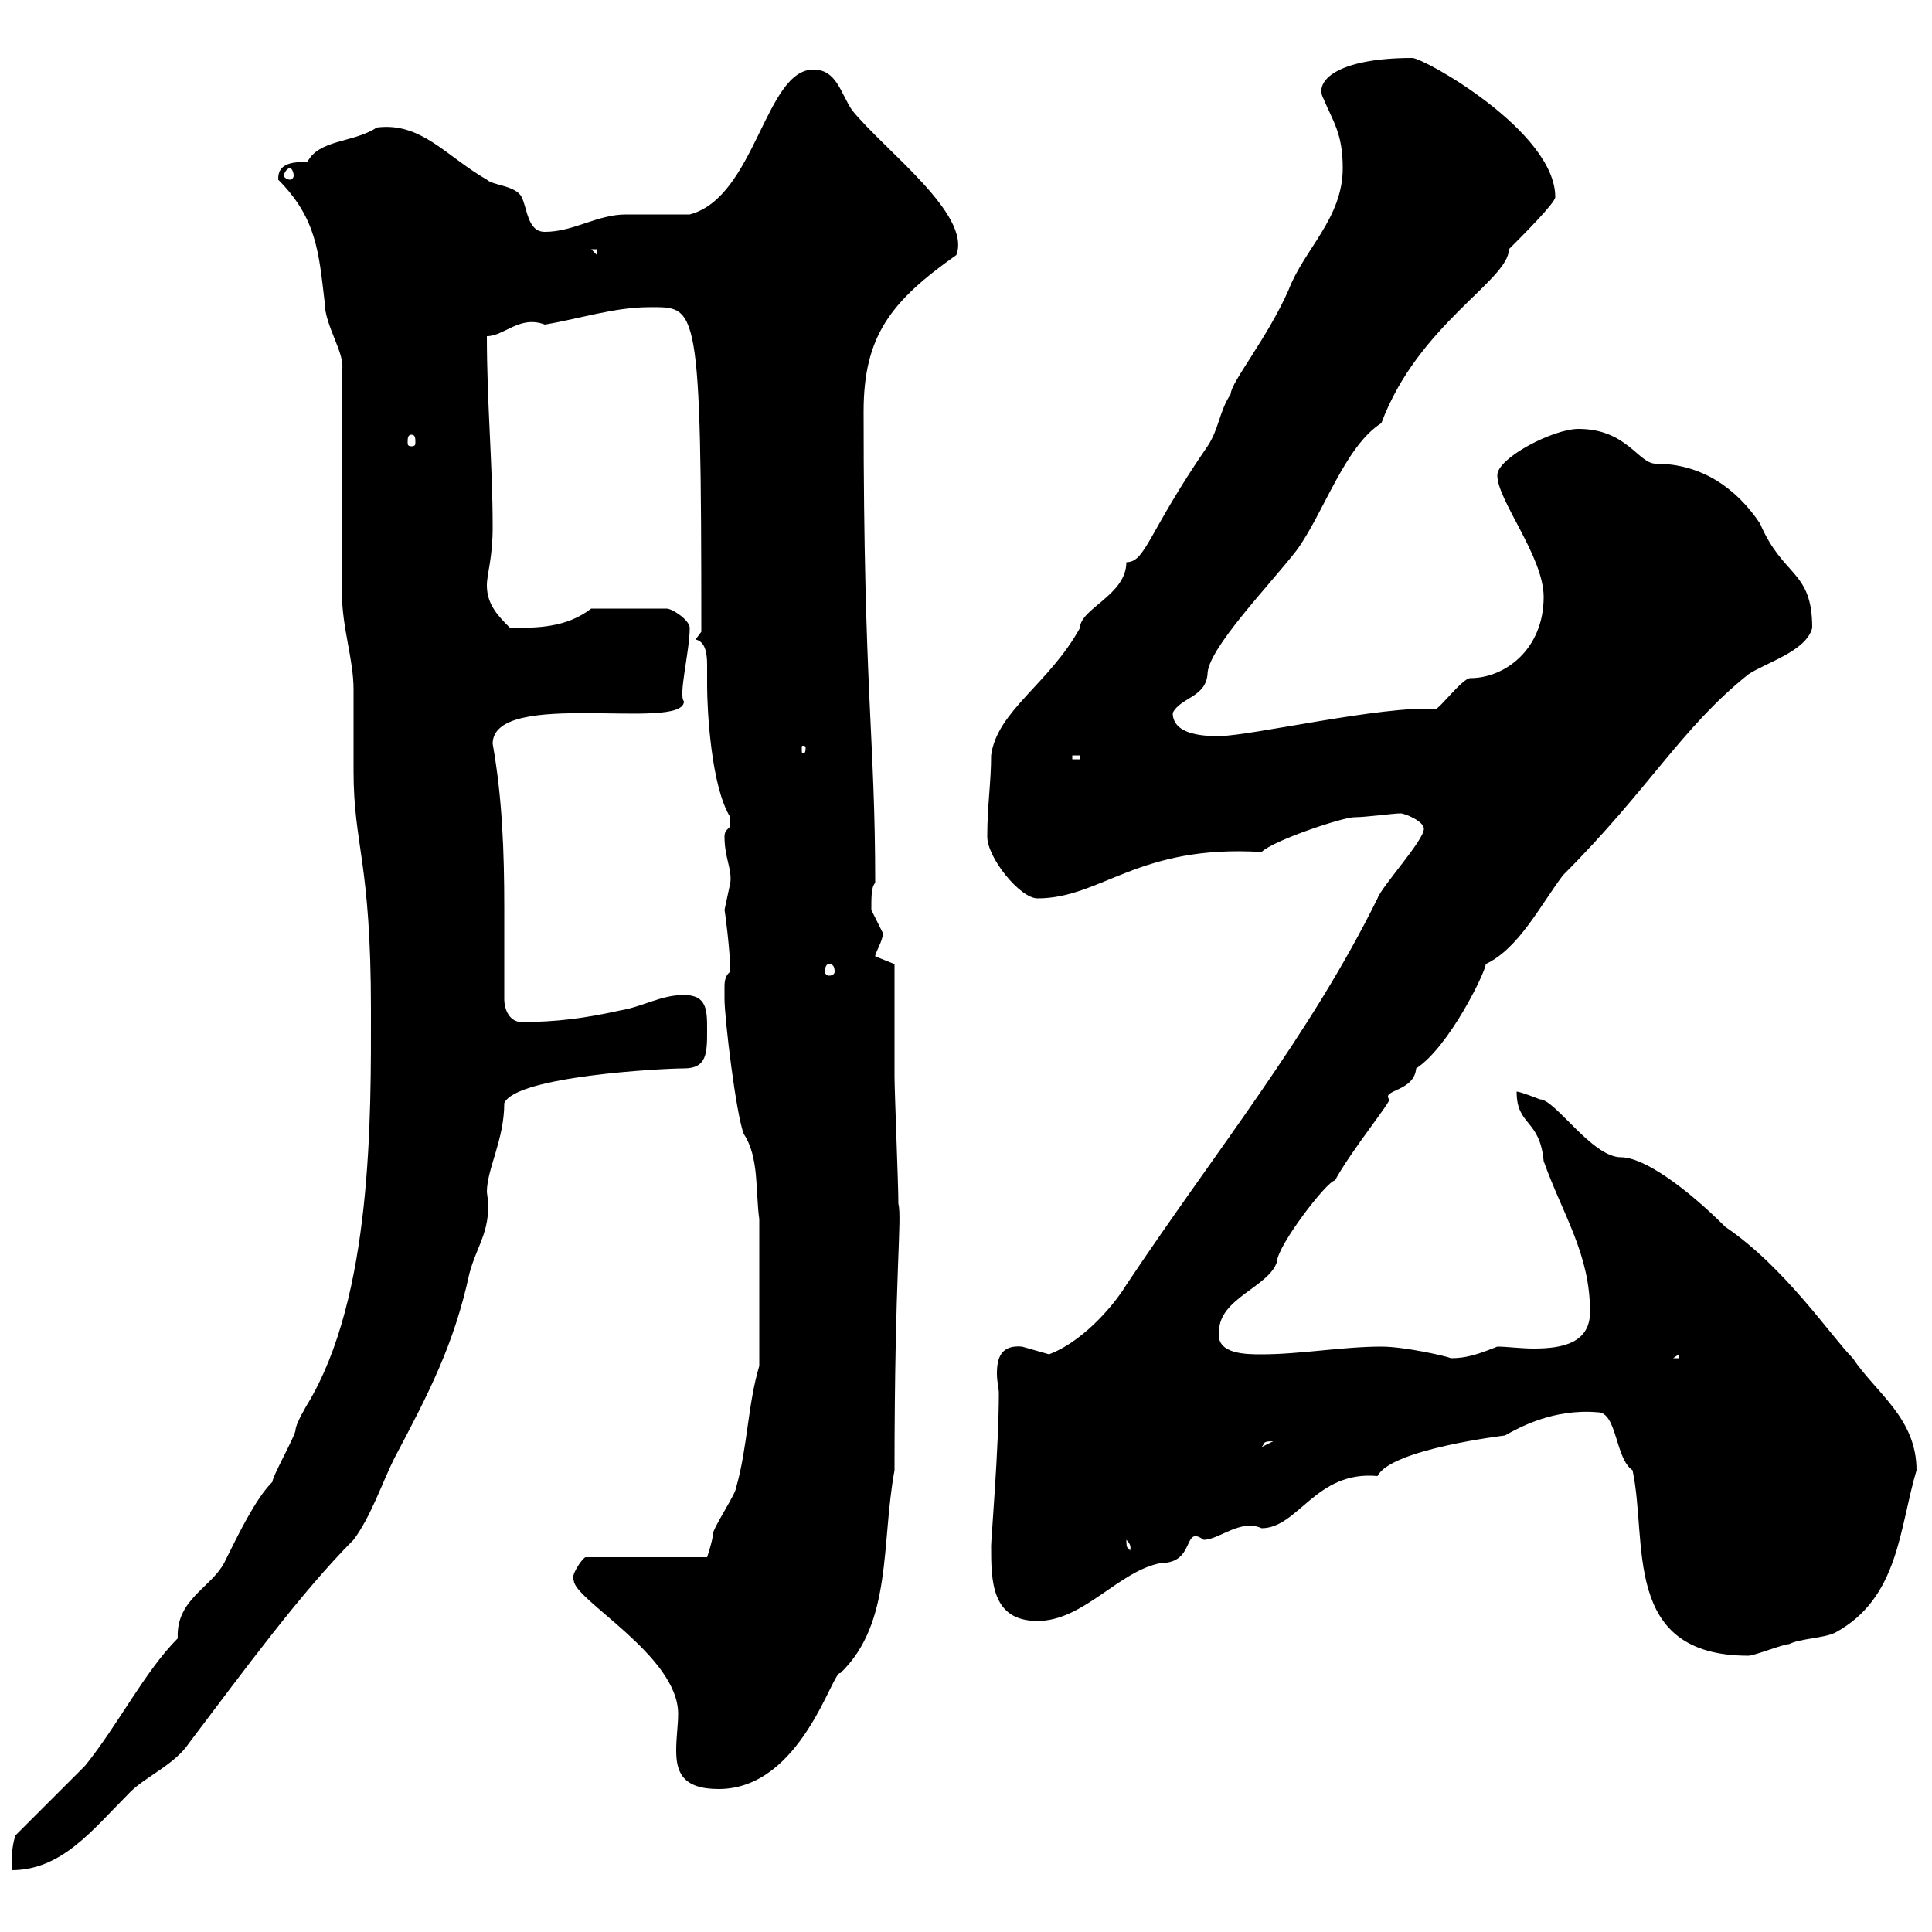 <svg xmlns="http://www.w3.org/2000/svg" xmlns:xlink="http://www.w3.org/1999/xlink" width="300" height="300"><path d="M2.40 285C1.80 286.80 1.80 288.60 1.80 290.40C9.60 290.40 14.40 284.10 19.80 278.70C22.20 276 27 274.20 29.40 270.60C37.80 259.50 46.80 247.20 54.90 239.10C57.60 235.50 59.40 230.10 61.20 226.50C66.60 216.30 70.50 208.80 72.90 197.70C74.10 193.20 76.50 190.80 75.60 185.10C75.60 181.50 78.30 177 78.30 171.30C80.10 167.10 102.90 165.90 106.20 165.90C109.80 165.90 109.80 163.50 109.80 159.90C109.80 156.90 109.80 154.50 106.20 154.50C102.60 154.50 99.90 156.30 96.30 156.90C90.90 158.10 86.40 158.70 81 158.70C79.20 158.70 78.30 156.90 78.30 155.10C78.30 150.30 78.30 145.80 78.30 141C78.30 132.30 78 123.90 76.50 115.50C76.50 106.80 106.20 113.70 106.20 108.90C105.30 108 107.10 101.10 107.10 97.50C107.10 96.30 104.40 94.50 103.50 94.50L91.80 94.50C87.90 97.50 83.40 97.50 79.20 97.50C77.40 95.70 75.60 93.90 75.60 90.90C75.60 89.10 76.50 86.70 76.50 81.90C76.50 72 75.60 62.70 75.60 52.20C78.30 52.20 80.70 48.90 84.60 50.40C90 49.50 95.40 47.70 100.80 47.70C108.30 47.70 108.90 46.50 108.90 98.10L108 99.30C109.50 99.60 109.80 101.40 109.80 103.20C109.80 104.40 109.80 105.90 109.80 106.50C109.80 110.10 110.40 122.10 113.40 126.90C113.40 126.90 113.40 126.90 113.40 128.10C113.40 128.70 112.50 128.70 112.50 129.90C112.50 133.20 113.70 135 113.40 137.10C113.40 137.10 112.50 141.30 112.50 141.30C112.50 141 113.40 147.60 113.40 150.90C112.50 151.50 112.50 152.70 112.50 153.30C112.50 154.50 112.50 155.10 112.50 155.10C112.50 158.10 114.30 173.10 115.50 176.10C117.90 179.70 117.30 185.10 117.90 189.30L117.90 212.10C116.10 218.10 116.10 224.70 114.30 231C114.30 231.90 110.70 237.30 110.70 238.20C110.70 239.10 109.80 241.80 109.80 241.80L90.90 241.80C90.30 242.10 88.50 244.80 89.10 245.40C89.10 248.40 105.30 257.10 105.30 266.10C105.30 267.90 105 269.70 105 271.80C105 275.10 105.90 277.80 111.60 277.80C124.50 277.80 129.30 259.20 130.50 259.80C138.60 252 136.80 239.70 138.90 228.30C138.90 197.70 140.10 189.30 139.50 186.90C139.50 183.90 138.90 169.50 138.90 167.10L138.90 149.70L135.90 148.50C135.90 147.90 137.10 146.10 137.10 144.90C137.10 144.90 135.30 141.30 135.30 141.30C135.30 139.20 135.30 137.70 135.90 137.10C135.90 114.30 134.10 107.70 134.10 63.90C134.10 52.20 138.30 46.80 148.50 39.60C150.90 33.30 137.40 23.40 132.30 17.10C130.50 14.40 129.90 10.80 126.30 10.80C118.80 10.80 117.30 30.60 107.10 33.30C106.20 33.30 98.10 33.30 97.20 33.30C92.70 33.30 89.10 36 84.60 36C81.90 36 81.90 32.40 81 30.60C80.10 28.80 76.50 28.80 75.60 27.90C69.30 24.30 65.40 18.90 58.50 19.80C54.90 22.20 49.50 21.60 47.70 25.20C43.20 24.90 43.20 27 43.20 27.90C49.20 33.90 49.50 39.30 50.40 46.80C50.40 50.70 53.70 54.90 53.10 57.60L53.10 92.10C53.10 97.50 54.90 102.30 54.90 107.10C54.90 108.30 54.90 119.10 54.90 119.70C54.90 131.40 57.60 133.50 57.60 156.90C57.60 173.10 57.90 201.30 47.70 218.10C47.70 218.10 45.90 221.10 45.90 222C45.90 222.90 42.30 229.20 42.30 230.10C39.60 232.80 36.90 238.50 34.80 242.70C32.70 246.60 27.30 248.40 27.60 254.40C22.50 259.50 18.30 267.90 13.20 274.20C11.40 276 4.20 283.20 2.40 285ZM248.10 219.30C251.10 219.30 250.80 226.50 253.50 228.30C255.90 239.40 251.70 257.10 271.50 257.10C272.40 257.10 276.90 255.30 277.80 255.30C279.60 254.40 283.20 254.40 285 253.50C294.90 248.10 294.90 237.30 297.60 228.30C297.60 220.20 291.30 216.30 287.70 210.90C284.40 207.60 277.20 196.80 267.90 190.50C261.90 184.50 255.30 179.70 251.70 179.70C247.20 179.70 241.50 170.70 239.10 170.70C239.10 170.70 236.10 169.50 235.50 169.50C235.50 174.90 239.10 173.70 239.70 180.30C242.70 188.70 246.90 194.70 246.90 203.70C246.90 208.50 242.70 209.40 238.20 209.40C236.10 209.40 234 209.10 232.50 209.10C229.50 210.30 227.70 210.90 225.30 210.90C224.70 210.60 218.10 209.10 214.50 209.10C208.50 209.10 201.90 210.30 195.90 210.30C193.50 210.30 188.70 210.30 189.30 206.70C189.30 201.60 197.10 199.80 198.30 195.90C198.30 193.50 206.10 183.30 207.30 183.30C209.70 178.80 216.30 170.70 215.70 170.70C214.50 169.20 219.60 169.50 219.90 165.90C225 162.60 230.70 150.90 230.70 149.70C235.80 147.30 239.10 140.70 242.70 135.90C256.20 122.40 261 113.10 271.50 104.70C274.20 102.90 280.50 101.10 281.40 97.50C281.40 88.50 276.90 89.70 273.30 81.30C269.70 75.90 264.30 72 257.10 72C254.40 72 252.60 66.60 245.10 66.60C241.20 66.60 232.50 71.10 232.50 73.80C232.50 77.70 239.70 86.40 239.70 92.70C239.70 100.80 233.70 105.30 228.30 105.30C227.10 105.30 223.50 110.10 222.90 110.10C214.80 109.50 194.10 114.30 189.30 114.30C187.50 114.30 182.10 114.30 182.10 110.70C183.30 108.30 187.20 108.30 187.50 104.70C187.50 100.80 197.10 90.90 201.30 85.50C205.50 79.80 208.80 69.30 214.50 65.70C220.20 50.40 234.30 43.50 234.30 38.70C236.40 36.60 241.50 31.50 241.50 30.60C241.50 20.40 221.10 9 219.30 9C207.60 9 204 12.60 205.50 15.30C207 18.90 208.50 20.70 208.50 26.10C208.50 33.90 202.50 38.70 200.10 45C196.80 52.50 191.10 59.40 191.10 61.20C189.30 63.90 189.30 66.60 187.50 69.30C178.20 82.80 177.90 87.30 174.90 87.30C174.90 92.40 167.70 94.50 167.70 97.50C162.90 106.20 154.80 110.40 153.90 117.30C153.90 121.50 153.30 125.10 153.30 129.90C153.30 133.20 158.40 139.50 161.10 139.50C171 139.50 176.70 131.10 195.90 132.30C197.70 130.50 208.50 126.90 210.30 126.90C212.10 126.90 216.30 126.30 217.50 126.30C218.10 126.30 221.10 127.50 221.10 128.70C221.10 130.50 214.50 137.70 213.90 139.50C203.40 160.80 188.70 178.80 174.90 199.50C172.50 203.40 167.70 208.50 162.90 210.30C162.90 210.30 158.70 209.10 158.70 209.10C155.40 208.80 154.80 210.90 154.80 213.30C154.80 214.50 155.10 215.70 155.10 216.30C155.10 224.70 153.90 239.10 153.90 240C153.90 245.40 153.90 251.70 161.10 251.70C168.30 251.70 173.70 243.90 180.30 242.70C185.70 242.70 183.60 236.70 186.90 239.10C189.30 239.10 192.60 235.80 195.90 237.30C201.60 237.30 204.30 228.30 213.90 229.20C216 225 233.70 222.90 233.70 222.90C235.80 221.70 241.20 218.70 248.10 219.30ZM174.90 239.10C176.10 240.30 175.20 240.90 175.50 240.90C175.20 240 174.90 240.90 174.90 239.10ZM197.70 223.80C197.70 223.80 197.70 223.80 197.70 223.80L195.90 224.70C196.50 224.10 195.90 223.80 197.70 223.80ZM260.70 210.30L260.70 210.90L259.80 210.90ZM128.70 149.70C129.30 149.70 129.60 150 129.60 150.90C129.60 151.20 129.30 151.50 128.70 151.50C128.40 151.50 128.10 151.20 128.10 150.90C128.10 150 128.40 149.70 128.70 149.70ZM166.50 117.30L167.70 117.30L167.70 117.90L166.50 117.90ZM125.10 116.10C125.10 117 124.80 117 124.80 117C124.50 117 124.50 117 124.50 116.10C124.50 115.80 124.50 115.80 124.80 115.80C124.80 115.80 125.10 115.80 125.10 116.10ZM63.90 67.50C64.50 67.50 64.50 68.10 64.50 68.70C64.50 69 64.50 69.30 63.90 69.30C63.30 69.30 63.30 69 63.30 68.70C63.30 68.10 63.30 67.50 63.90 67.50ZM91.80 38.70L92.70 38.70L92.70 39.60ZM45 26.10C45.30 26.10 45.60 26.70 45.60 27.30C45.60 27.60 45.30 27.90 45 27.90C44.70 27.90 44.10 27.60 44.10 27.30C44.10 26.70 44.70 26.10 45 26.10Z"/></svg>